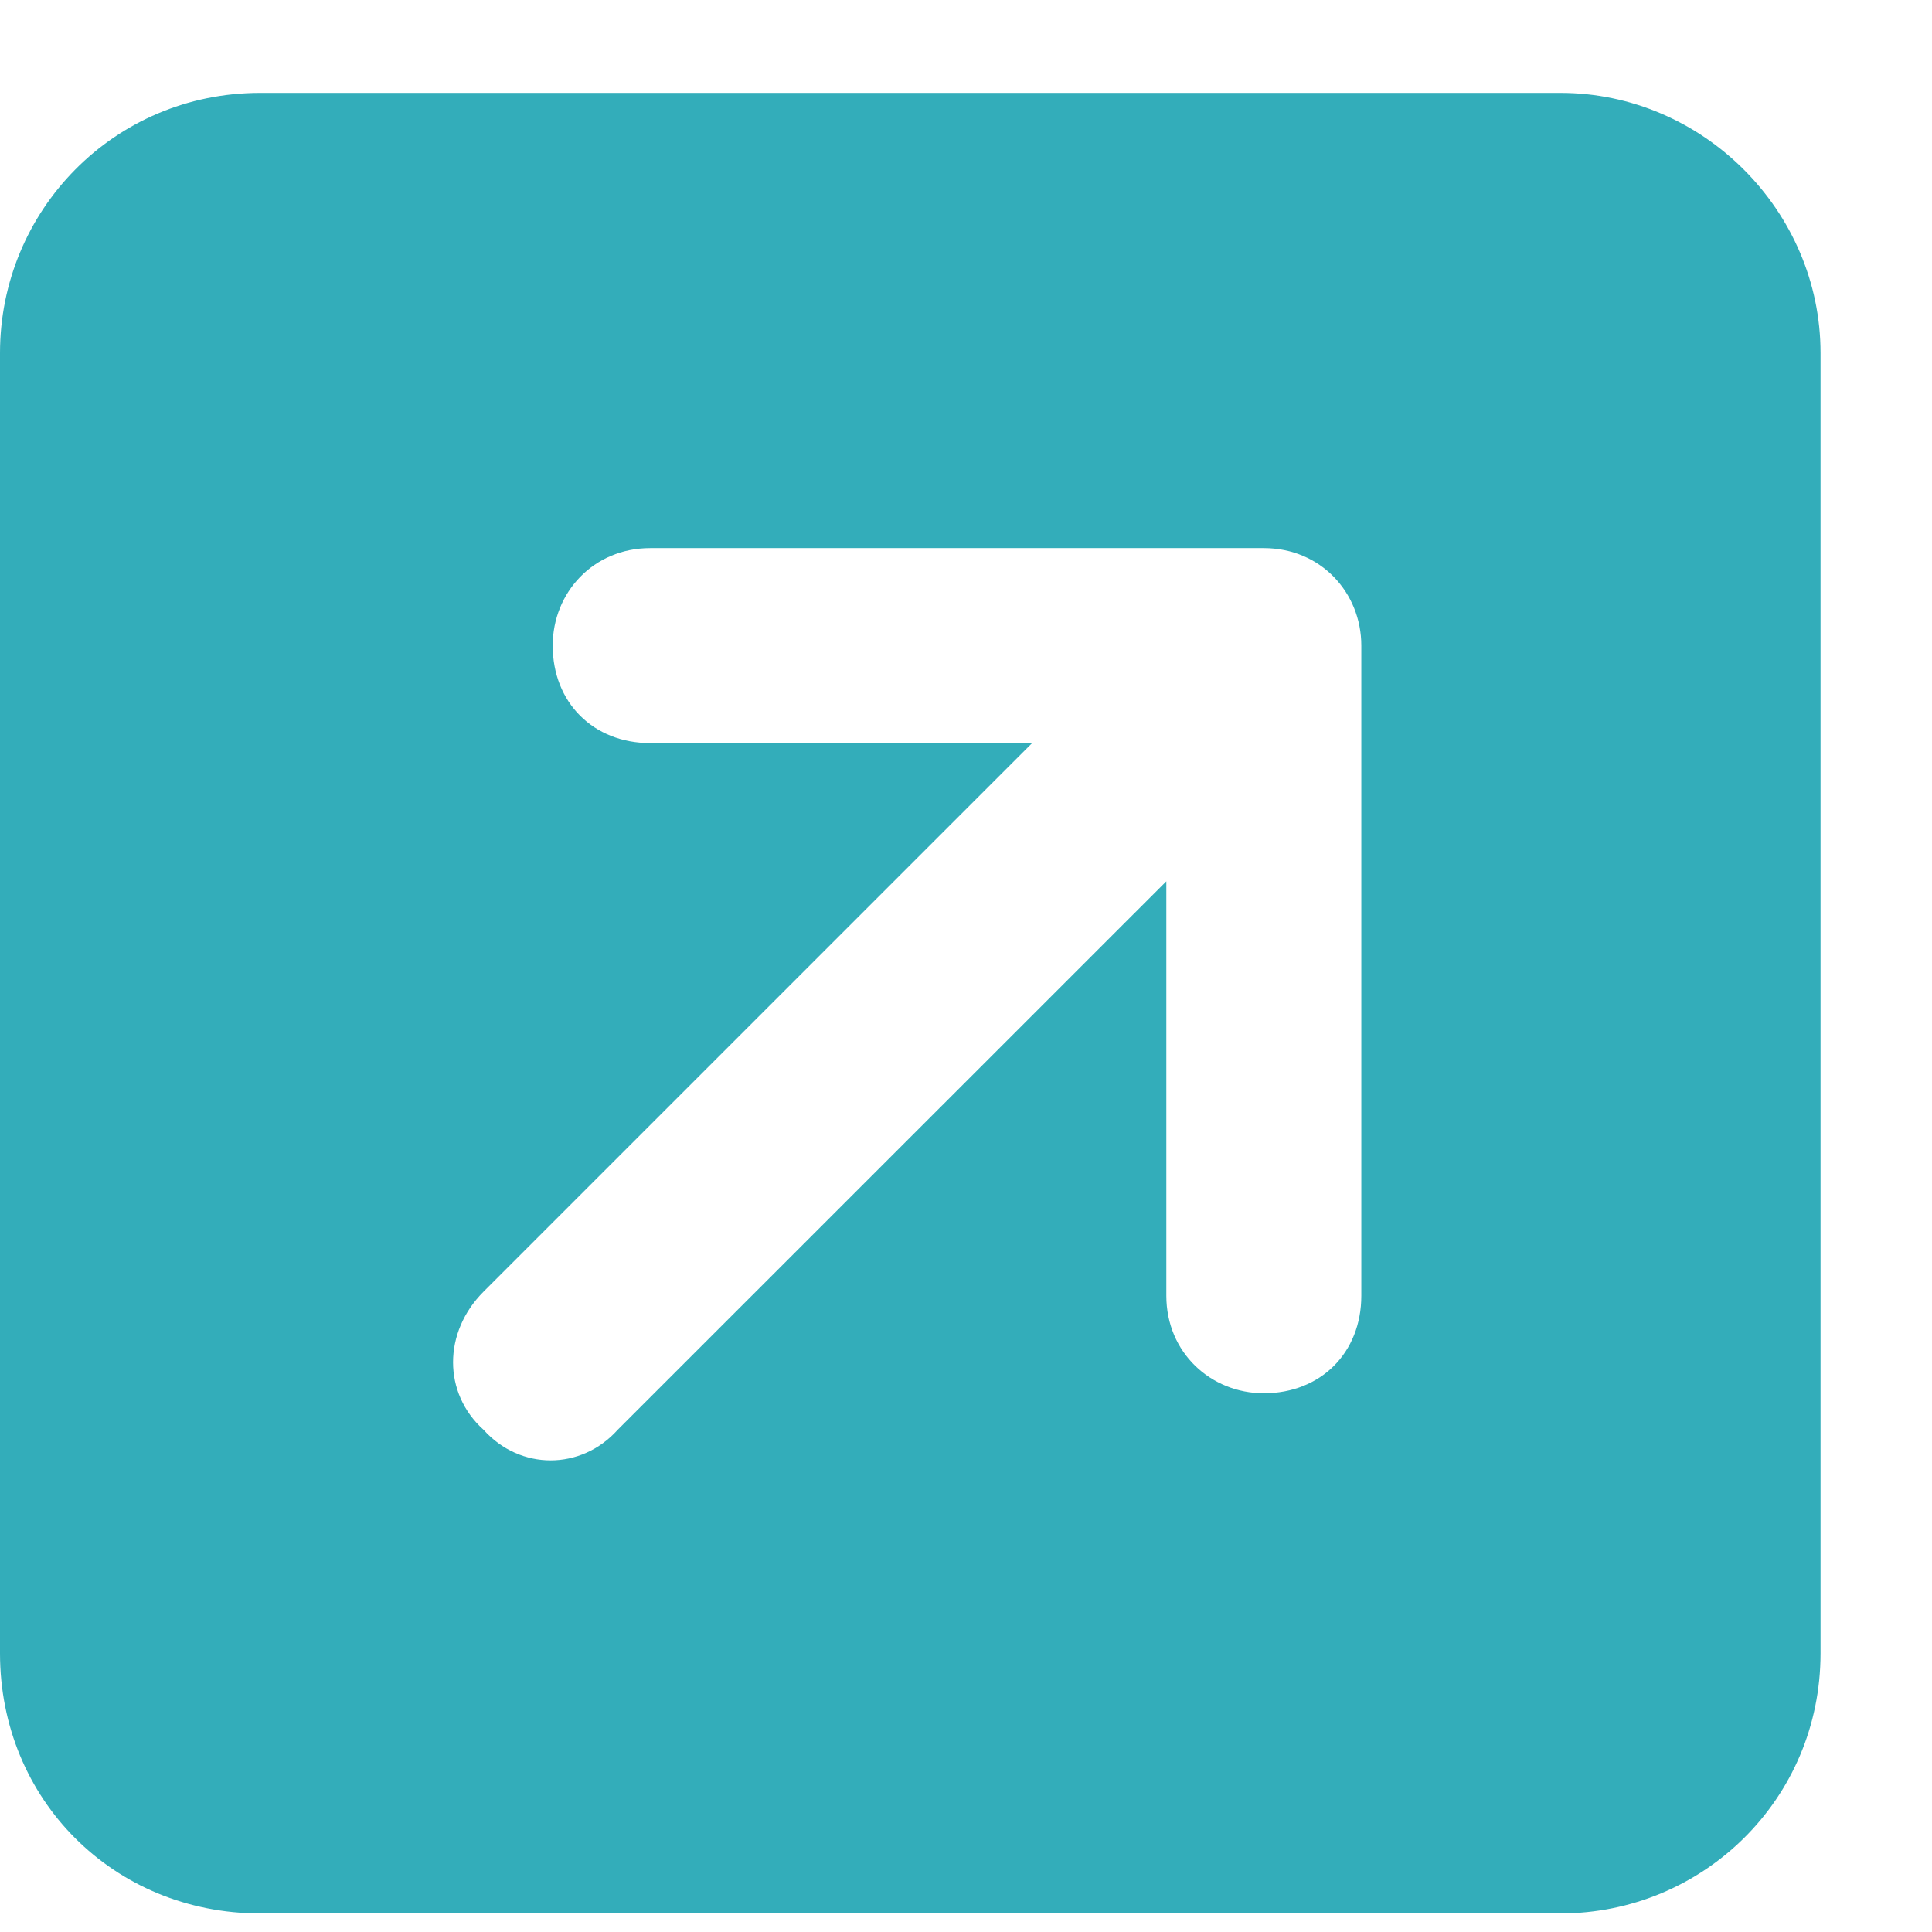 <svg width="13" height="13" viewBox="0 0 13 13" fill="none" xmlns="http://www.w3.org/2000/svg">
<path d="M10.5 0.625C11.457 0.625 12.25 1.418 12.25 2.375V11.125C12.25 12.109 11.457 12.875 10.5 12.875H1.75C0.766 12.875 0 12.109 0 11.125V2.375C0 1.418 0.766 0.625 1.75 0.625H10.5ZM4.375 3.688C3.992 3.688 3.719 3.988 3.719 4.344C3.719 4.727 3.992 5 4.375 5H6.945L3.254 8.691C2.98 8.965 2.98 9.375 3.254 9.621C3.5 9.895 3.91 9.895 4.156 9.621L7.848 5.93V8.719C7.848 9.102 8.148 9.375 8.504 9.375C8.887 9.375 9.16 9.102 9.16 8.719V4.344C9.16 3.988 8.887 3.688 8.504 3.688H4.375Z" fill="#33ADBA"/>
</svg>
